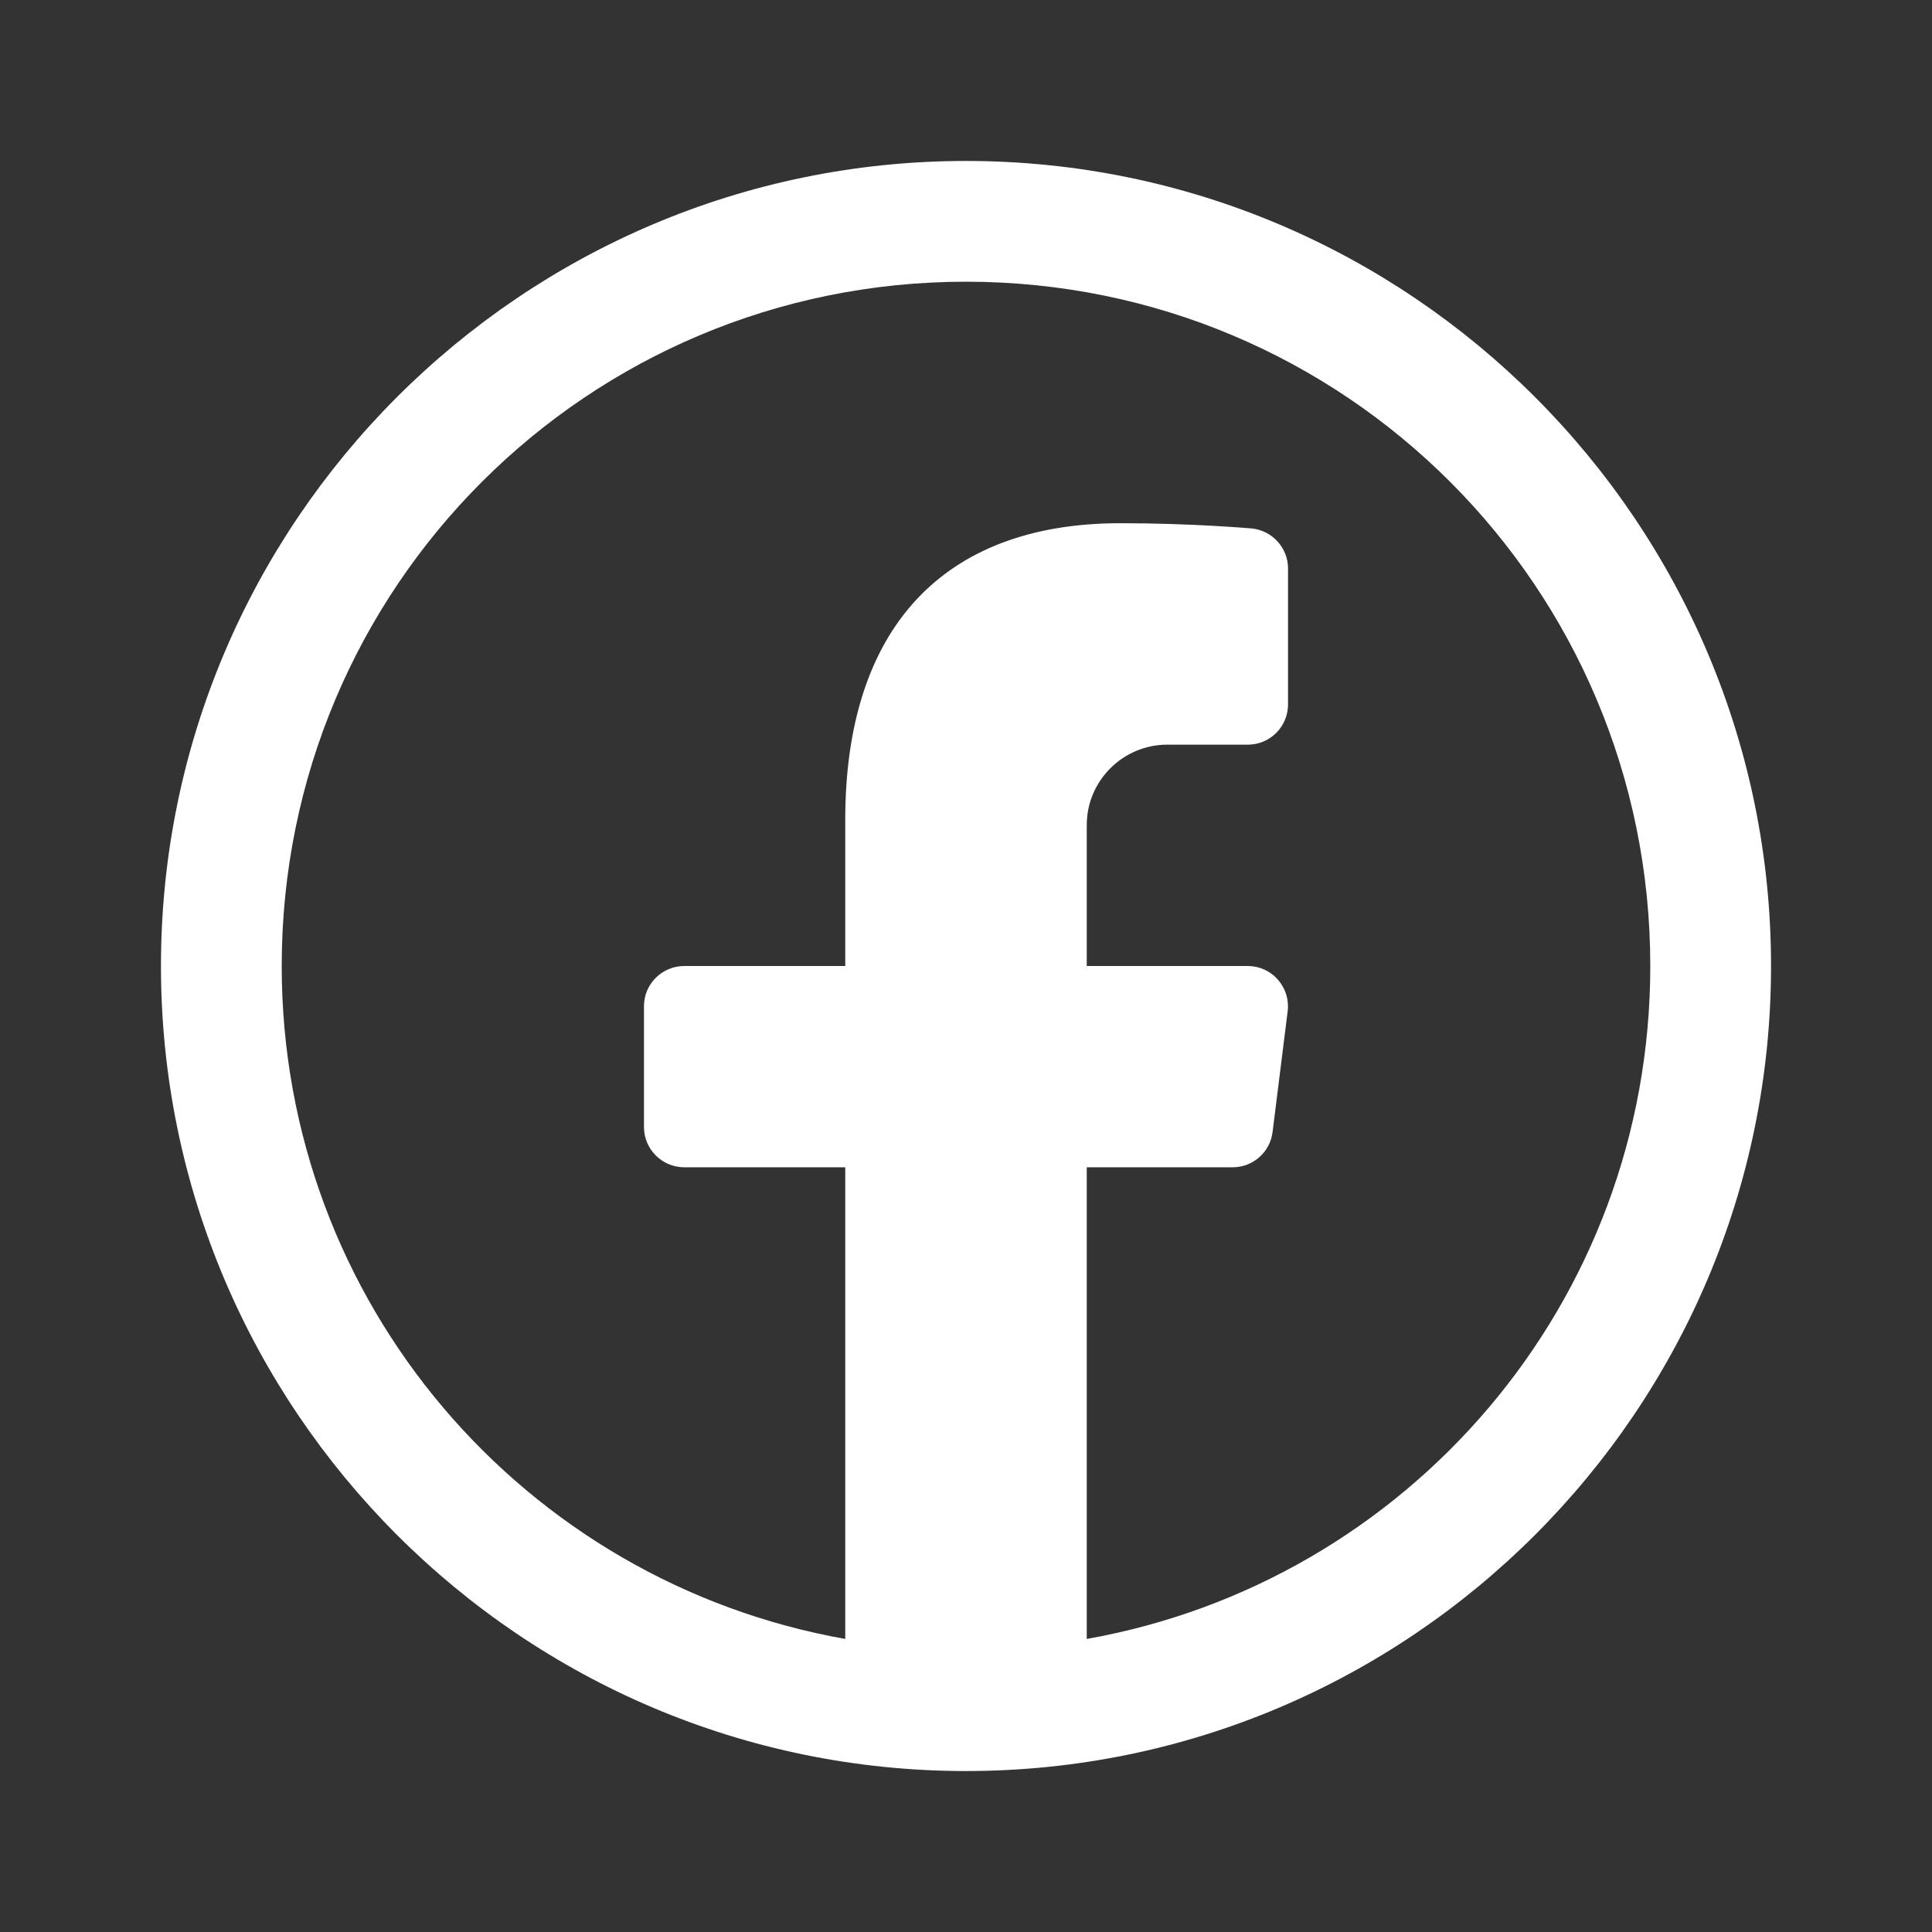 <svg width="16" height="16" viewBox="0 0 16 16" fill="none" xmlns="http://www.w3.org/2000/svg">
<rect x="0" y="0" width="16" height="16" fill="#333333" stroke="none"/>
<path d="M8 1.333C4.324 1.333 1.333 4.324 1.333 8C1.333 11.676 4.324 14.667 8 14.667C11.676 14.667 14.667 11.676 14.667 8C14.667 4.324 11.676 1.333 8 1.333ZM8 2.333C11.136 2.333 13.667 4.864 13.667 8C13.667 10.793 11.656 13.102 9 13.573V9.667H10.209C10.377 9.667 10.519 9.541 10.539 9.374L10.664 8.374C10.676 8.28 10.646 8.185 10.583 8.113C10.52 8.041 10.429 8 10.334 8H9V6.833C9 6.466 9.299 6.167 9.667 6.167H10.334C10.518 6.167 10.667 6.018 10.667 5.833V4.708C10.667 4.536 10.535 4.392 10.363 4.376C10.344 4.375 9.873 4.333 9.278 4.333C7.809 4.333 7 5.205 7 6.789V8H5.667C5.483 8 5.333 8.149 5.333 8.333V9.333C5.333 9.518 5.483 9.667 5.667 9.667H7V13.573C4.344 13.102 2.333 10.793 2.333 8C2.333 4.864 4.865 2.333 8 2.333Z" fill="white"/>
</svg>
